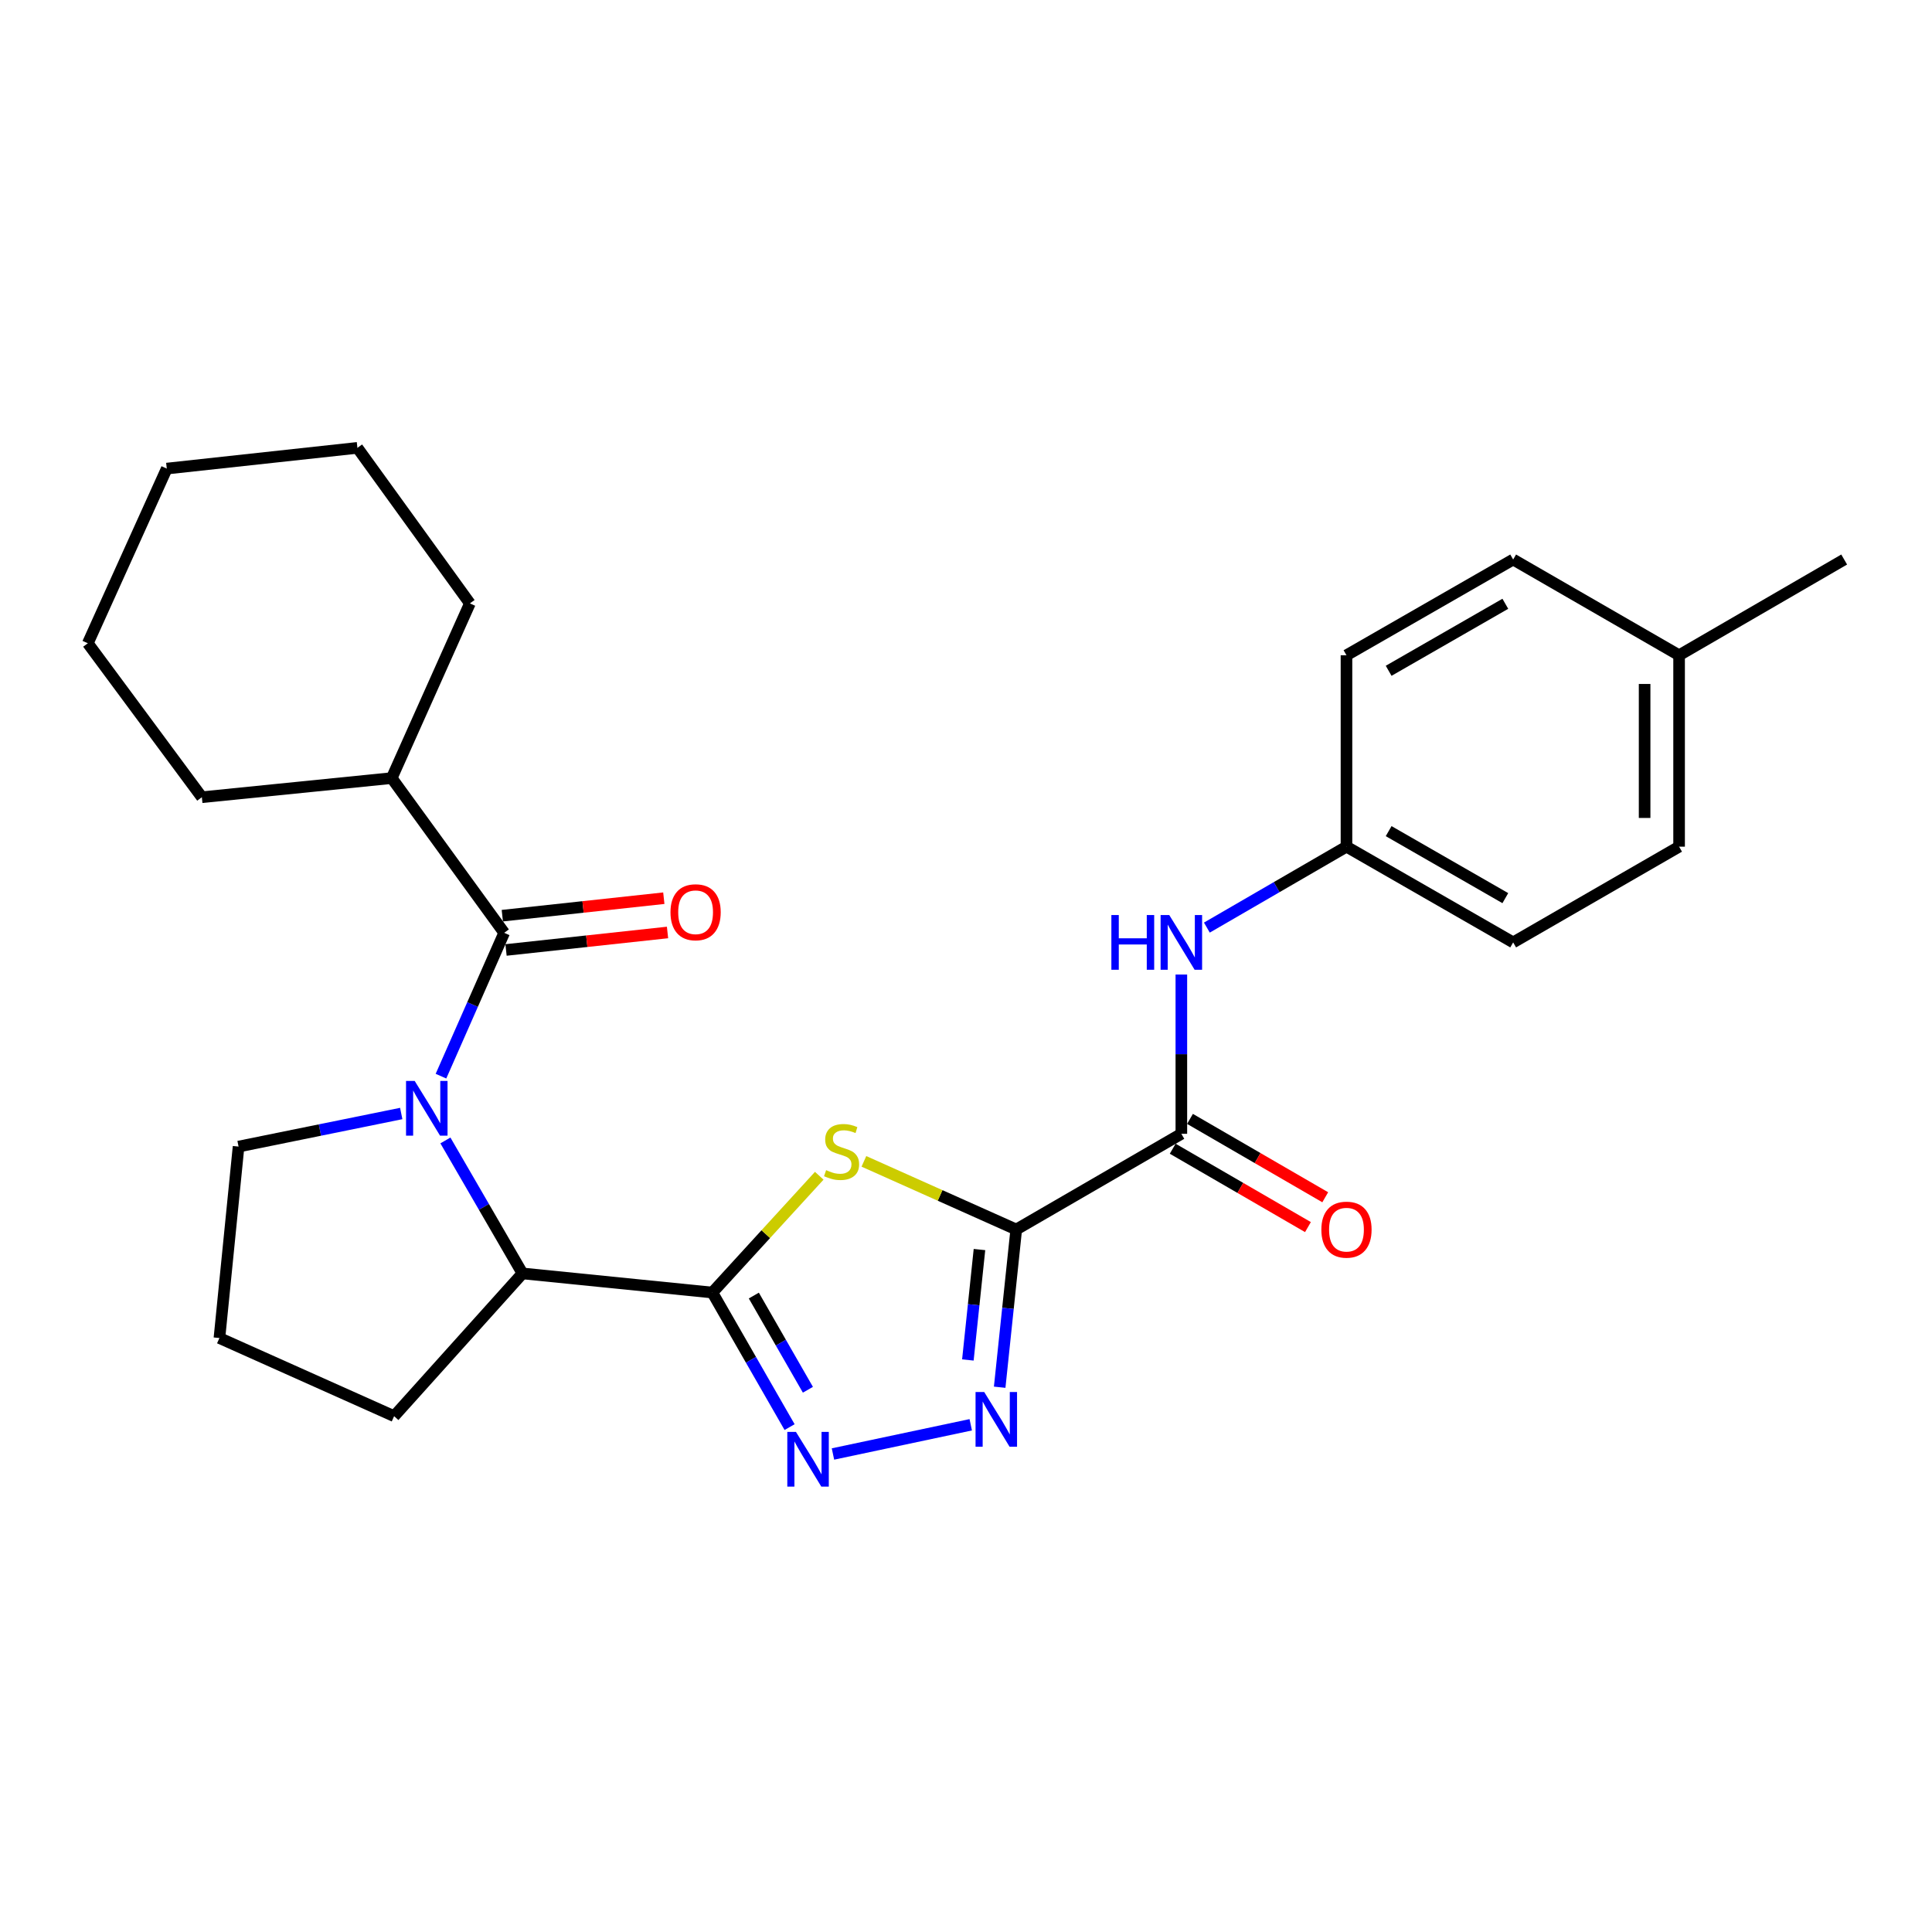 <?xml version='1.0' encoding='iso-8859-1'?>
<svg version='1.1' baseProfile='full'
              xmlns='http://www.w3.org/2000/svg'
                      xmlns:rdkit='http://www.rdkit.org/xml'
                      xmlns:xlink='http://www.w3.org/1999/xlink'
                  xml:space='preserve'
width='1000px' height='1000px' viewBox='0 0 1000 1000'>
<!-- END OF HEADER -->
<rect style='opacity:1.0;fill:#FFFFFF;stroke:none' width='1000' height='1000' x='0' y='0'> </rect>
<path class='bond-1' d='M 526.005,636.387 L 486.579,618.752' style='fill:none;fill-rule:evenodd;stroke:#000000;stroke-width:6px;stroke-linecap:butt;stroke-linejoin:miter;stroke-opacity:1' />
<path class='bond-1' d='M 486.579,618.752 L 447.153,601.116' style='fill:none;fill-rule:evenodd;stroke:#CCCC00;stroke-width:6px;stroke-linecap:butt;stroke-linejoin:miter;stroke-opacity:1' />
<path class='bond-3' d='M 526.005,636.387 L 521.718,677.207' style='fill:none;fill-rule:evenodd;stroke:#000000;stroke-width:6px;stroke-linecap:butt;stroke-linejoin:miter;stroke-opacity:1' />
<path class='bond-3' d='M 521.718,677.207 L 517.431,718.026' style='fill:none;fill-rule:evenodd;stroke:#0000FF;stroke-width:6px;stroke-linecap:butt;stroke-linejoin:miter;stroke-opacity:1' />
<path class='bond-3' d='M 506.971,646.769 L 503.97,675.343' style='fill:none;fill-rule:evenodd;stroke:#000000;stroke-width:6px;stroke-linecap:butt;stroke-linejoin:miter;stroke-opacity:1' />
<path class='bond-3' d='M 503.97,675.343 L 500.969,703.917' style='fill:none;fill-rule:evenodd;stroke:#0000FF;stroke-width:6px;stroke-linecap:butt;stroke-linejoin:miter;stroke-opacity:1' />
<path class='bond-6' d='M 526.005,636.387 L 611.465,586.856' style='fill:none;fill-rule:evenodd;stroke:#000000;stroke-width:6px;stroke-linecap:butt;stroke-linejoin:miter;stroke-opacity:1' />
<path class='bond-0' d='M 368.706,669.015 L 396.374,638.793' style='fill:none;fill-rule:evenodd;stroke:#000000;stroke-width:6px;stroke-linecap:butt;stroke-linejoin:miter;stroke-opacity:1' />
<path class='bond-0' d='M 396.374,638.793 L 424.041,608.571' style='fill:none;fill-rule:evenodd;stroke:#CCCC00;stroke-width:6px;stroke-linecap:butt;stroke-linejoin:miter;stroke-opacity:1' />
<path class='bond-7' d='M 368.706,669.015 L 270.437,659.121' style='fill:none;fill-rule:evenodd;stroke:#000000;stroke-width:6px;stroke-linecap:butt;stroke-linejoin:miter;stroke-opacity:1' />
<path class='bond-27' d='M 368.706,669.015 L 388.699,703.843' style='fill:none;fill-rule:evenodd;stroke:#000000;stroke-width:6px;stroke-linecap:butt;stroke-linejoin:miter;stroke-opacity:1' />
<path class='bond-27' d='M 388.699,703.843 L 408.691,738.67' style='fill:none;fill-rule:evenodd;stroke:#0000FF;stroke-width:6px;stroke-linecap:butt;stroke-linejoin:miter;stroke-opacity:1' />
<path class='bond-27' d='M 390.181,670.579 L 404.176,694.958' style='fill:none;fill-rule:evenodd;stroke:#000000;stroke-width:6px;stroke-linecap:butt;stroke-linejoin:miter;stroke-opacity:1' />
<path class='bond-27' d='M 404.176,694.958 L 418.17,719.338' style='fill:none;fill-rule:evenodd;stroke:#0000FF;stroke-width:6px;stroke-linecap:butt;stroke-linejoin:miter;stroke-opacity:1' />
<path class='bond-2' d='M 230.544,590.29 L 250.491,624.705' style='fill:none;fill-rule:evenodd;stroke:#0000FF;stroke-width:6px;stroke-linecap:butt;stroke-linejoin:miter;stroke-opacity:1' />
<path class='bond-2' d='M 250.491,624.705 L 270.437,659.121' style='fill:none;fill-rule:evenodd;stroke:#000000;stroke-width:6px;stroke-linecap:butt;stroke-linejoin:miter;stroke-opacity:1' />
<path class='bond-5' d='M 228.244,557.019 L 244.602,519.923' style='fill:none;fill-rule:evenodd;stroke:#0000FF;stroke-width:6px;stroke-linecap:butt;stroke-linejoin:miter;stroke-opacity:1' />
<path class='bond-5' d='M 244.602,519.923 L 260.959,482.827' style='fill:none;fill-rule:evenodd;stroke:#000000;stroke-width:6px;stroke-linecap:butt;stroke-linejoin:miter;stroke-opacity:1' />
<path class='bond-13' d='M 207.68,576.349 L 165.58,584.909' style='fill:none;fill-rule:evenodd;stroke:#0000FF;stroke-width:6px;stroke-linecap:butt;stroke-linejoin:miter;stroke-opacity:1' />
<path class='bond-13' d='M 165.58,584.909 L 123.479,593.469' style='fill:none;fill-rule:evenodd;stroke:#000000;stroke-width:6px;stroke-linecap:butt;stroke-linejoin:miter;stroke-opacity:1' />
<path class='bond-4' d='M 502.454,737.462 L 431.14,752.584' style='fill:none;fill-rule:evenodd;stroke:#0000FF;stroke-width:6px;stroke-linecap:butt;stroke-linejoin:miter;stroke-opacity:1' />
<path class='bond-9' d='M 261.92,491.698 L 303.715,487.173' style='fill:none;fill-rule:evenodd;stroke:#000000;stroke-width:6px;stroke-linecap:butt;stroke-linejoin:miter;stroke-opacity:1' />
<path class='bond-9' d='M 303.715,487.173 L 345.51,482.648' style='fill:none;fill-rule:evenodd;stroke:#FF0000;stroke-width:6px;stroke-linecap:butt;stroke-linejoin:miter;stroke-opacity:1' />
<path class='bond-9' d='M 259.999,473.956 L 301.794,469.431' style='fill:none;fill-rule:evenodd;stroke:#000000;stroke-width:6px;stroke-linecap:butt;stroke-linejoin:miter;stroke-opacity:1' />
<path class='bond-9' d='M 301.794,469.431 L 343.59,464.906' style='fill:none;fill-rule:evenodd;stroke:#FF0000;stroke-width:6px;stroke-linecap:butt;stroke-linejoin:miter;stroke-opacity:1' />
<path class='bond-11' d='M 260.959,482.827 L 202.753,402.74' style='fill:none;fill-rule:evenodd;stroke:#000000;stroke-width:6px;stroke-linecap:butt;stroke-linejoin:miter;stroke-opacity:1' />
<path class='bond-8' d='M 611.465,586.856 L 611.465,545.638' style='fill:none;fill-rule:evenodd;stroke:#000000;stroke-width:6px;stroke-linecap:butt;stroke-linejoin:miter;stroke-opacity:1' />
<path class='bond-8' d='M 611.465,545.638 L 611.465,504.42' style='fill:none;fill-rule:evenodd;stroke:#0000FF;stroke-width:6px;stroke-linecap:butt;stroke-linejoin:miter;stroke-opacity:1' />
<path class='bond-10' d='M 606.991,594.576 L 641.992,614.859' style='fill:none;fill-rule:evenodd;stroke:#000000;stroke-width:6px;stroke-linecap:butt;stroke-linejoin:miter;stroke-opacity:1' />
<path class='bond-10' d='M 641.992,614.859 L 676.992,635.143' style='fill:none;fill-rule:evenodd;stroke:#FF0000;stroke-width:6px;stroke-linecap:butt;stroke-linejoin:miter;stroke-opacity:1' />
<path class='bond-10' d='M 615.939,579.136 L 650.939,599.419' style='fill:none;fill-rule:evenodd;stroke:#000000;stroke-width:6px;stroke-linecap:butt;stroke-linejoin:miter;stroke-opacity:1' />
<path class='bond-10' d='M 650.939,599.419 L 685.94,619.702' style='fill:none;fill-rule:evenodd;stroke:#FF0000;stroke-width:6px;stroke-linecap:butt;stroke-linejoin:miter;stroke-opacity:1' />
<path class='bond-19' d='M 270.437,659.121 L 203.992,733.011' style='fill:none;fill-rule:evenodd;stroke:#000000;stroke-width:6px;stroke-linecap:butt;stroke-linejoin:miter;stroke-opacity:1' />
<path class='bond-12' d='M 624.675,480.125 L 660.805,459.179' style='fill:none;fill-rule:evenodd;stroke:#0000FF;stroke-width:6px;stroke-linecap:butt;stroke-linejoin:miter;stroke-opacity:1' />
<path class='bond-12' d='M 660.805,459.179 L 696.935,438.233' style='fill:none;fill-rule:evenodd;stroke:#000000;stroke-width:6px;stroke-linecap:butt;stroke-linejoin:miter;stroke-opacity:1' />
<path class='bond-21' d='M 202.753,402.74 L 243.213,312.322' style='fill:none;fill-rule:evenodd;stroke:#000000;stroke-width:6px;stroke-linecap:butt;stroke-linejoin:miter;stroke-opacity:1' />
<path class='bond-22' d='M 202.753,402.74 L 104.484,412.644' style='fill:none;fill-rule:evenodd;stroke:#000000;stroke-width:6px;stroke-linecap:butt;stroke-linejoin:miter;stroke-opacity:1' />
<path class='bond-15' d='M 696.935,438.233 L 696.935,339.16' style='fill:none;fill-rule:evenodd;stroke:#000000;stroke-width:6px;stroke-linecap:butt;stroke-linejoin:miter;stroke-opacity:1' />
<path class='bond-16' d='M 696.935,438.233 L 783.209,487.784' style='fill:none;fill-rule:evenodd;stroke:#000000;stroke-width:6px;stroke-linecap:butt;stroke-linejoin:miter;stroke-opacity:1' />
<path class='bond-16' d='M 718.764,430.191 L 779.155,464.876' style='fill:none;fill-rule:evenodd;stroke:#000000;stroke-width:6px;stroke-linecap:butt;stroke-linejoin:miter;stroke-opacity:1' />
<path class='bond-29' d='M 123.479,593.469 L 113.575,692.561' style='fill:none;fill-rule:evenodd;stroke:#000000;stroke-width:6px;stroke-linecap:butt;stroke-linejoin:miter;stroke-opacity:1' />
<path class='bond-14' d='M 869.095,339.16 L 869.095,438.233' style='fill:none;fill-rule:evenodd;stroke:#000000;stroke-width:6px;stroke-linecap:butt;stroke-linejoin:miter;stroke-opacity:1' />
<path class='bond-14' d='M 851.25,354.021 L 851.25,423.372' style='fill:none;fill-rule:evenodd;stroke:#000000;stroke-width:6px;stroke-linecap:butt;stroke-linejoin:miter;stroke-opacity:1' />
<path class='bond-23' d='M 869.095,339.16 L 954.545,289.609' style='fill:none;fill-rule:evenodd;stroke:#000000;stroke-width:6px;stroke-linecap:butt;stroke-linejoin:miter;stroke-opacity:1' />
<path class='bond-28' d='M 869.095,339.16 L 783.209,289.609' style='fill:none;fill-rule:evenodd;stroke:#000000;stroke-width:6px;stroke-linecap:butt;stroke-linejoin:miter;stroke-opacity:1' />
<path class='bond-18' d='M 696.935,339.16 L 783.209,289.609' style='fill:none;fill-rule:evenodd;stroke:#000000;stroke-width:6px;stroke-linecap:butt;stroke-linejoin:miter;stroke-opacity:1' />
<path class='bond-18' d='M 718.764,347.202 L 779.155,312.516' style='fill:none;fill-rule:evenodd;stroke:#000000;stroke-width:6px;stroke-linecap:butt;stroke-linejoin:miter;stroke-opacity:1' />
<path class='bond-17' d='M 783.209,487.784 L 869.095,438.233' style='fill:none;fill-rule:evenodd;stroke:#000000;stroke-width:6px;stroke-linecap:butt;stroke-linejoin:miter;stroke-opacity:1' />
<path class='bond-20' d='M 203.992,733.011 L 113.575,692.561' style='fill:none;fill-rule:evenodd;stroke:#000000;stroke-width:6px;stroke-linecap:butt;stroke-linejoin:miter;stroke-opacity:1' />
<path class='bond-24' d='M 243.213,312.322 L 184.997,231.809' style='fill:none;fill-rule:evenodd;stroke:#000000;stroke-width:6px;stroke-linecap:butt;stroke-linejoin:miter;stroke-opacity:1' />
<path class='bond-25' d='M 104.484,412.644 L 45.455,332.954' style='fill:none;fill-rule:evenodd;stroke:#000000;stroke-width:6px;stroke-linecap:butt;stroke-linejoin:miter;stroke-opacity:1' />
<path class='bond-30' d='M 184.997,231.809 L 86.321,242.537' style='fill:none;fill-rule:evenodd;stroke:#000000;stroke-width:6px;stroke-linecap:butt;stroke-linejoin:miter;stroke-opacity:1' />
<path class='bond-26' d='M 45.455,332.954 L 86.321,242.537' style='fill:none;fill-rule:evenodd;stroke:#000000;stroke-width:6px;stroke-linecap:butt;stroke-linejoin:miter;stroke-opacity:1' />
<path  class='atom-2' d='M 427.597 605.667
Q 427.917 605.787, 429.237 606.347
Q 430.557 606.907, 431.997 607.267
Q 433.477 607.587, 434.917 607.587
Q 437.597 607.587, 439.157 606.307
Q 440.717 604.987, 440.717 602.707
Q 440.717 601.147, 439.917 600.187
Q 439.157 599.227, 437.957 598.707
Q 436.757 598.187, 434.757 597.587
Q 432.237 596.827, 430.717 596.107
Q 429.237 595.387, 428.157 593.867
Q 427.117 592.347, 427.117 589.787
Q 427.117 586.227, 429.517 584.027
Q 431.957 581.827, 436.757 581.827
Q 440.037 581.827, 443.757 583.387
L 442.837 586.467
Q 439.437 585.067, 436.877 585.067
Q 434.117 585.067, 432.597 586.227
Q 431.077 587.347, 431.117 589.307
Q 431.117 590.827, 431.877 591.747
Q 432.677 592.667, 433.797 593.187
Q 434.957 593.707, 436.877 594.307
Q 439.437 595.107, 440.957 595.907
Q 442.477 596.707, 443.557 598.347
Q 444.677 599.947, 444.677 602.707
Q 444.677 606.627, 442.037 608.747
Q 439.437 610.827, 435.077 610.827
Q 432.557 610.827, 430.637 610.267
Q 428.757 609.747, 426.517 608.827
L 427.597 605.667
' fill='#CCCC00'/>
<path  class='atom-3' d='M 214.646 559.5
L 223.926 574.5
Q 224.846 575.98, 226.326 578.66
Q 227.806 581.34, 227.886 581.5
L 227.886 559.5
L 231.646 559.5
L 231.646 587.82
L 227.766 587.82
L 217.806 571.42
Q 216.646 569.5, 215.406 567.3
Q 214.206 565.1, 213.846 564.42
L 213.846 587.82
L 210.166 587.82
L 210.166 559.5
L 214.646 559.5
' fill='#0000FF'/>
<path  class='atom-4' d='M 509.424 720.497
L 518.704 735.497
Q 519.624 736.977, 521.104 739.657
Q 522.584 742.337, 522.664 742.497
L 522.664 720.497
L 526.424 720.497
L 526.424 748.817
L 522.544 748.817
L 512.584 732.417
Q 511.424 730.497, 510.184 728.297
Q 508.984 726.097, 508.624 725.417
L 508.624 748.817
L 504.944 748.817
L 504.944 720.497
L 509.424 720.497
' fill='#0000FF'/>
<path  class='atom-5' d='M 411.988 741.158
L 421.268 756.158
Q 422.188 757.638, 423.668 760.318
Q 425.148 762.998, 425.228 763.158
L 425.228 741.158
L 428.988 741.158
L 428.988 769.478
L 425.108 769.478
L 415.148 753.078
Q 413.988 751.158, 412.748 748.958
Q 411.548 746.758, 411.188 746.078
L 411.188 769.478
L 407.508 769.478
L 407.508 741.158
L 411.988 741.158
' fill='#0000FF'/>
<path  class='atom-9' d='M 575.245 473.624
L 579.085 473.624
L 579.085 485.664
L 593.565 485.664
L 593.565 473.624
L 597.405 473.624
L 597.405 501.944
L 593.565 501.944
L 593.565 488.864
L 579.085 488.864
L 579.085 501.944
L 575.245 501.944
L 575.245 473.624
' fill='#0000FF'/>
<path  class='atom-9' d='M 605.205 473.624
L 614.485 488.624
Q 615.405 490.104, 616.885 492.784
Q 618.365 495.464, 618.445 495.624
L 618.445 473.624
L 622.205 473.624
L 622.205 501.944
L 618.325 501.944
L 608.365 485.544
Q 607.205 483.624, 605.965 481.424
Q 604.765 479.224, 604.405 478.544
L 604.405 501.944
L 600.725 501.944
L 600.725 473.624
L 605.205 473.624
' fill='#0000FF'/>
<path  class='atom-10' d='M 347.041 472.179
Q 347.041 465.379, 350.401 461.579
Q 353.761 457.779, 360.041 457.779
Q 366.321 457.779, 369.681 461.579
Q 373.041 465.379, 373.041 472.179
Q 373.041 479.059, 369.641 482.979
Q 366.241 486.859, 360.041 486.859
Q 353.801 486.859, 350.401 482.979
Q 347.041 479.099, 347.041 472.179
M 360.041 483.659
Q 364.361 483.659, 366.681 480.779
Q 369.041 477.859, 369.041 472.179
Q 369.041 466.619, 366.681 463.819
Q 364.361 460.979, 360.041 460.979
Q 355.721 460.979, 353.361 463.779
Q 351.041 466.579, 351.041 472.179
Q 351.041 477.899, 353.361 480.779
Q 355.721 483.659, 360.041 483.659
' fill='#FF0000'/>
<path  class='atom-11' d='M 683.935 636.467
Q 683.935 629.667, 687.295 625.867
Q 690.655 622.067, 696.935 622.067
Q 703.215 622.067, 706.575 625.867
Q 709.935 629.667, 709.935 636.467
Q 709.935 643.347, 706.535 647.267
Q 703.135 651.147, 696.935 651.147
Q 690.695 651.147, 687.295 647.267
Q 683.935 643.387, 683.935 636.467
M 696.935 647.947
Q 701.255 647.947, 703.575 645.067
Q 705.935 642.147, 705.935 636.467
Q 705.935 630.907, 703.575 628.107
Q 701.255 625.267, 696.935 625.267
Q 692.615 625.267, 690.255 628.067
Q 687.935 630.867, 687.935 636.467
Q 687.935 642.187, 690.255 645.067
Q 692.615 647.947, 696.935 647.947
' fill='#FF0000'/>
</svg>
